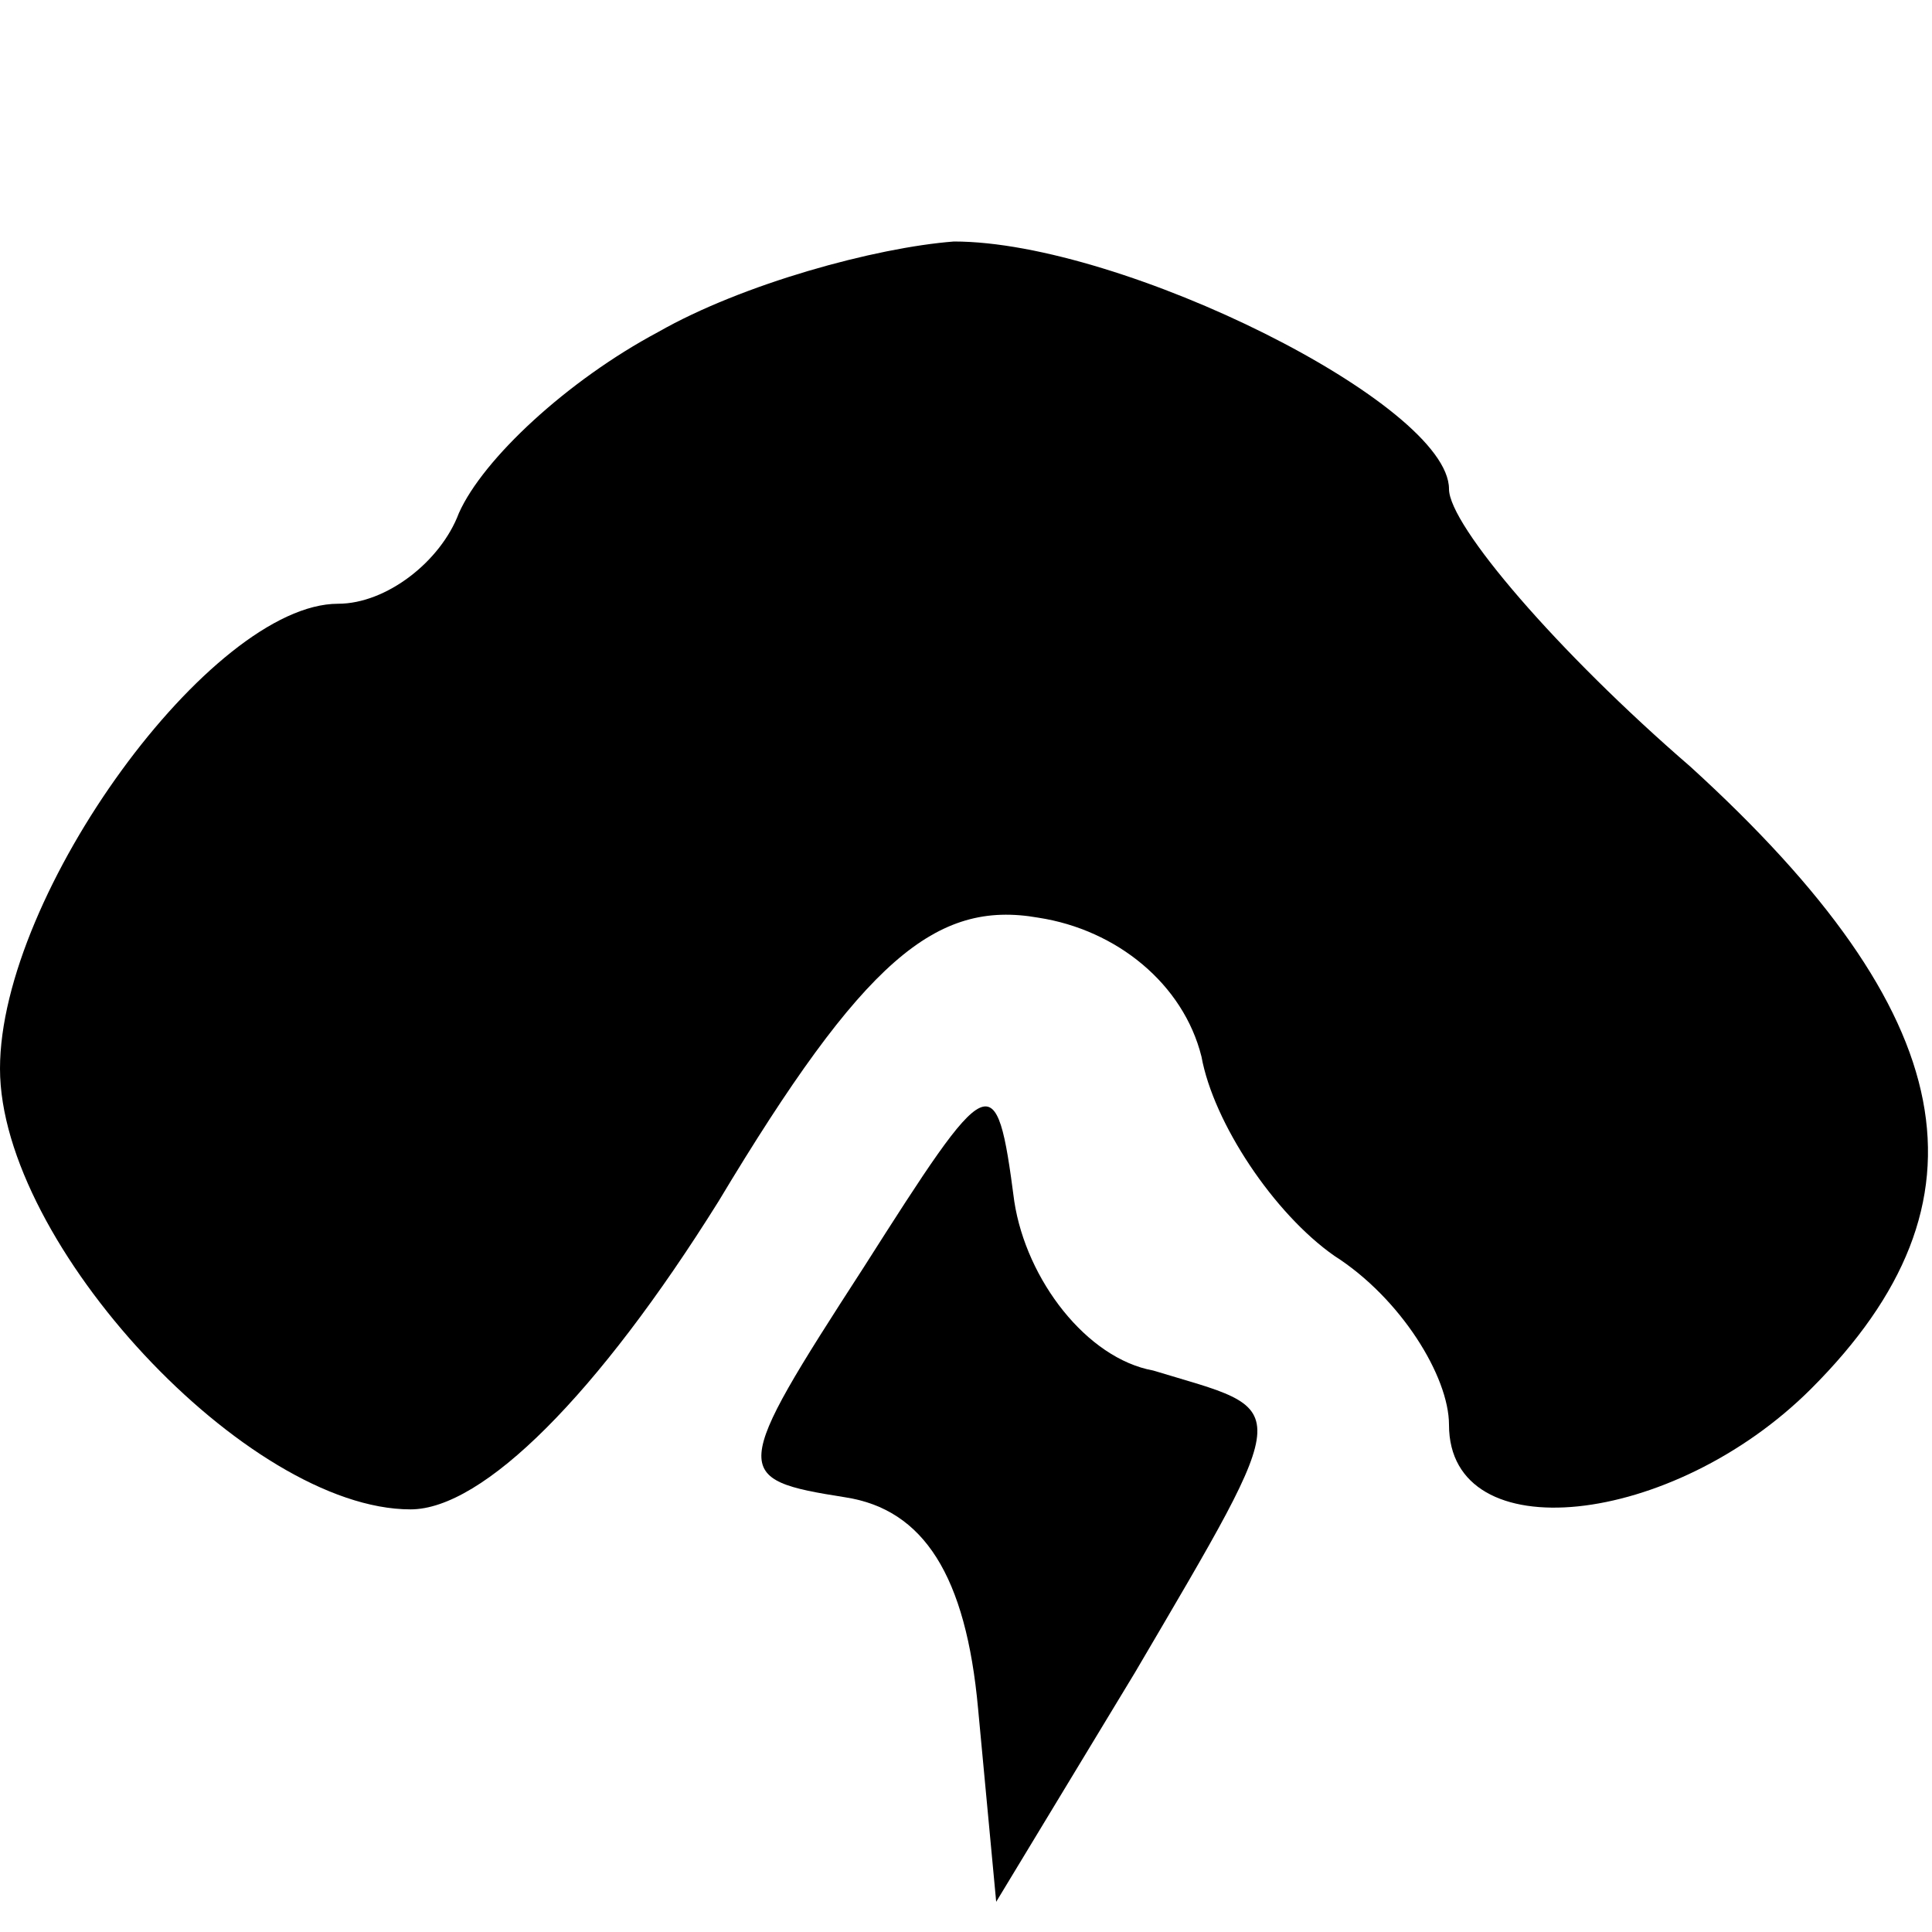 <?xml version="1.0" standalone="no"?>
<!DOCTYPE svg PUBLIC "-//W3C//DTD SVG 20010904//EN"
 "http://www.w3.org/TR/2001/REC-SVG-20010904/DTD/svg10.dtd">
<svg version="1.0" xmlns="http://www.w3.org/2000/svg"
 width="32pt" height="32pt" viewBox="0 0 32 32"
 preserveAspectRatio="xMidYMid meet">

<g transform="translate(0,32) scale(0.1,-0.1)"
fill="#000000" stroke="none">
<path d="M109 265 c-15 -8 -29 -21 -33 -30 -3 -8 -12 -15 -20 -15 -21 0 -56
-48 -56 -77 0 -29 41 -73 68 -73 12 0 31 19 51 51 24 40 36 50 53 47 13 -2 24
-11 27 -23 2 -11 12 -26 22 -33 11 -7 19 -20 19 -28 0 -21 37 -17 60 6 31 31
25 62 -20 103 -22 19 -40 40 -40 46 0 14 -54 41 -82 41 -13 -1 -35 -7 -49 -15z"/>
<path d="M143 110 c-22 -34 -22 -35 -3 -38 13 -2 20 -13 22 -35 l3 -32 23 38
c27 46 26 43 3 50 -11 2 -21 15 -23 28 -3 23 -4 22 -25 -11z"/>
</g>
</svg>
